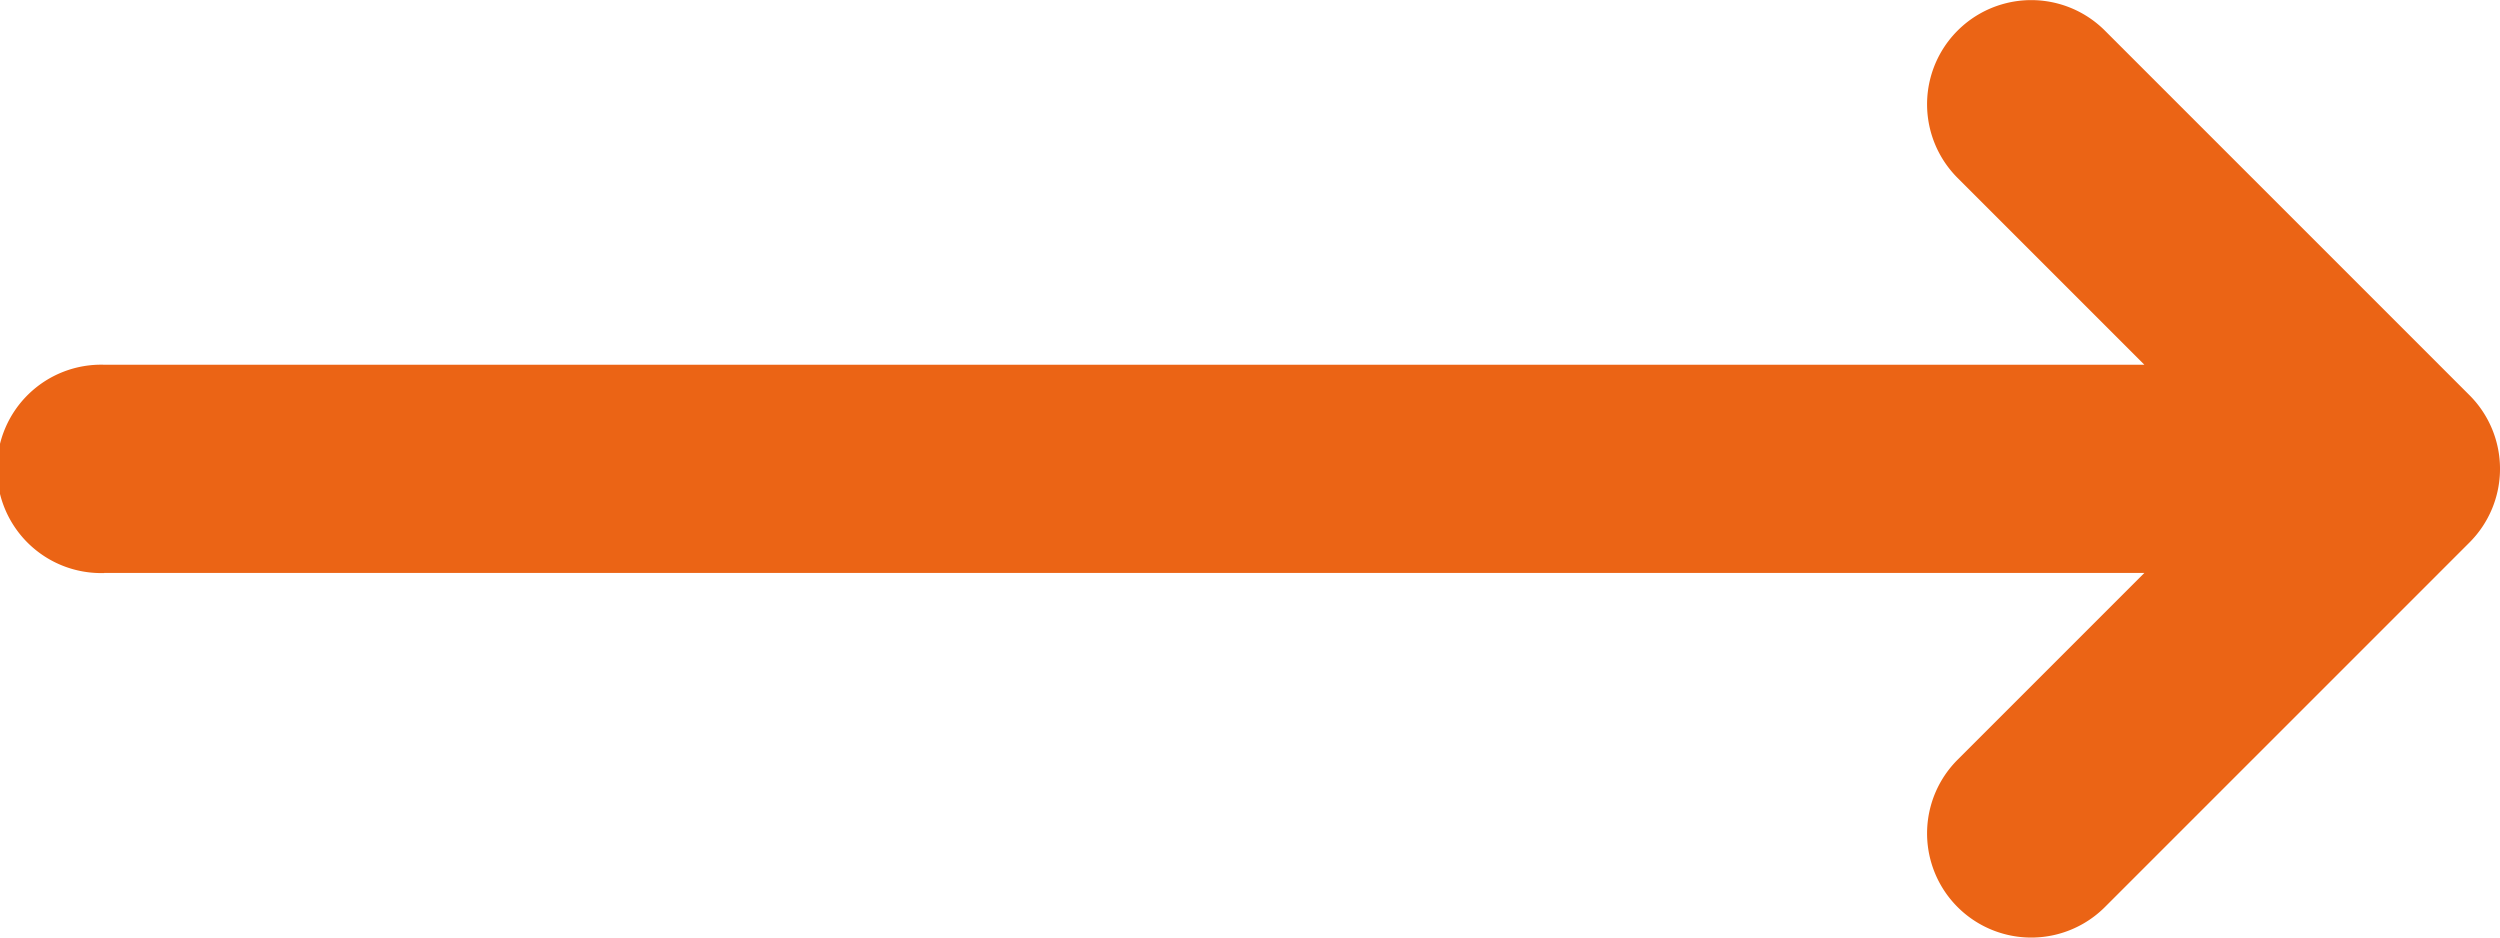 <svg id="_054-switch" data-name="054-switch" xmlns="http://www.w3.org/2000/svg" width="28" height="10.5" viewBox="0 0 28 10.5">
  <path id="Path_14" data-name="Path 14" d="M9.167,21.417h22.85l-2.092,2.092a1.166,1.166,0,1,0,1.65,1.65l4.083-4.083a1.166,1.166,0,0,0,0-1.65l-4.083-4.083a1.166,1.166,0,1,0-1.65,1.65l2.092,2.092H9.167a1.167,1.167,0,1,0,0,2.333Z" transform="translate(-8 -15)" fill="#eb6415"/>
</svg>
